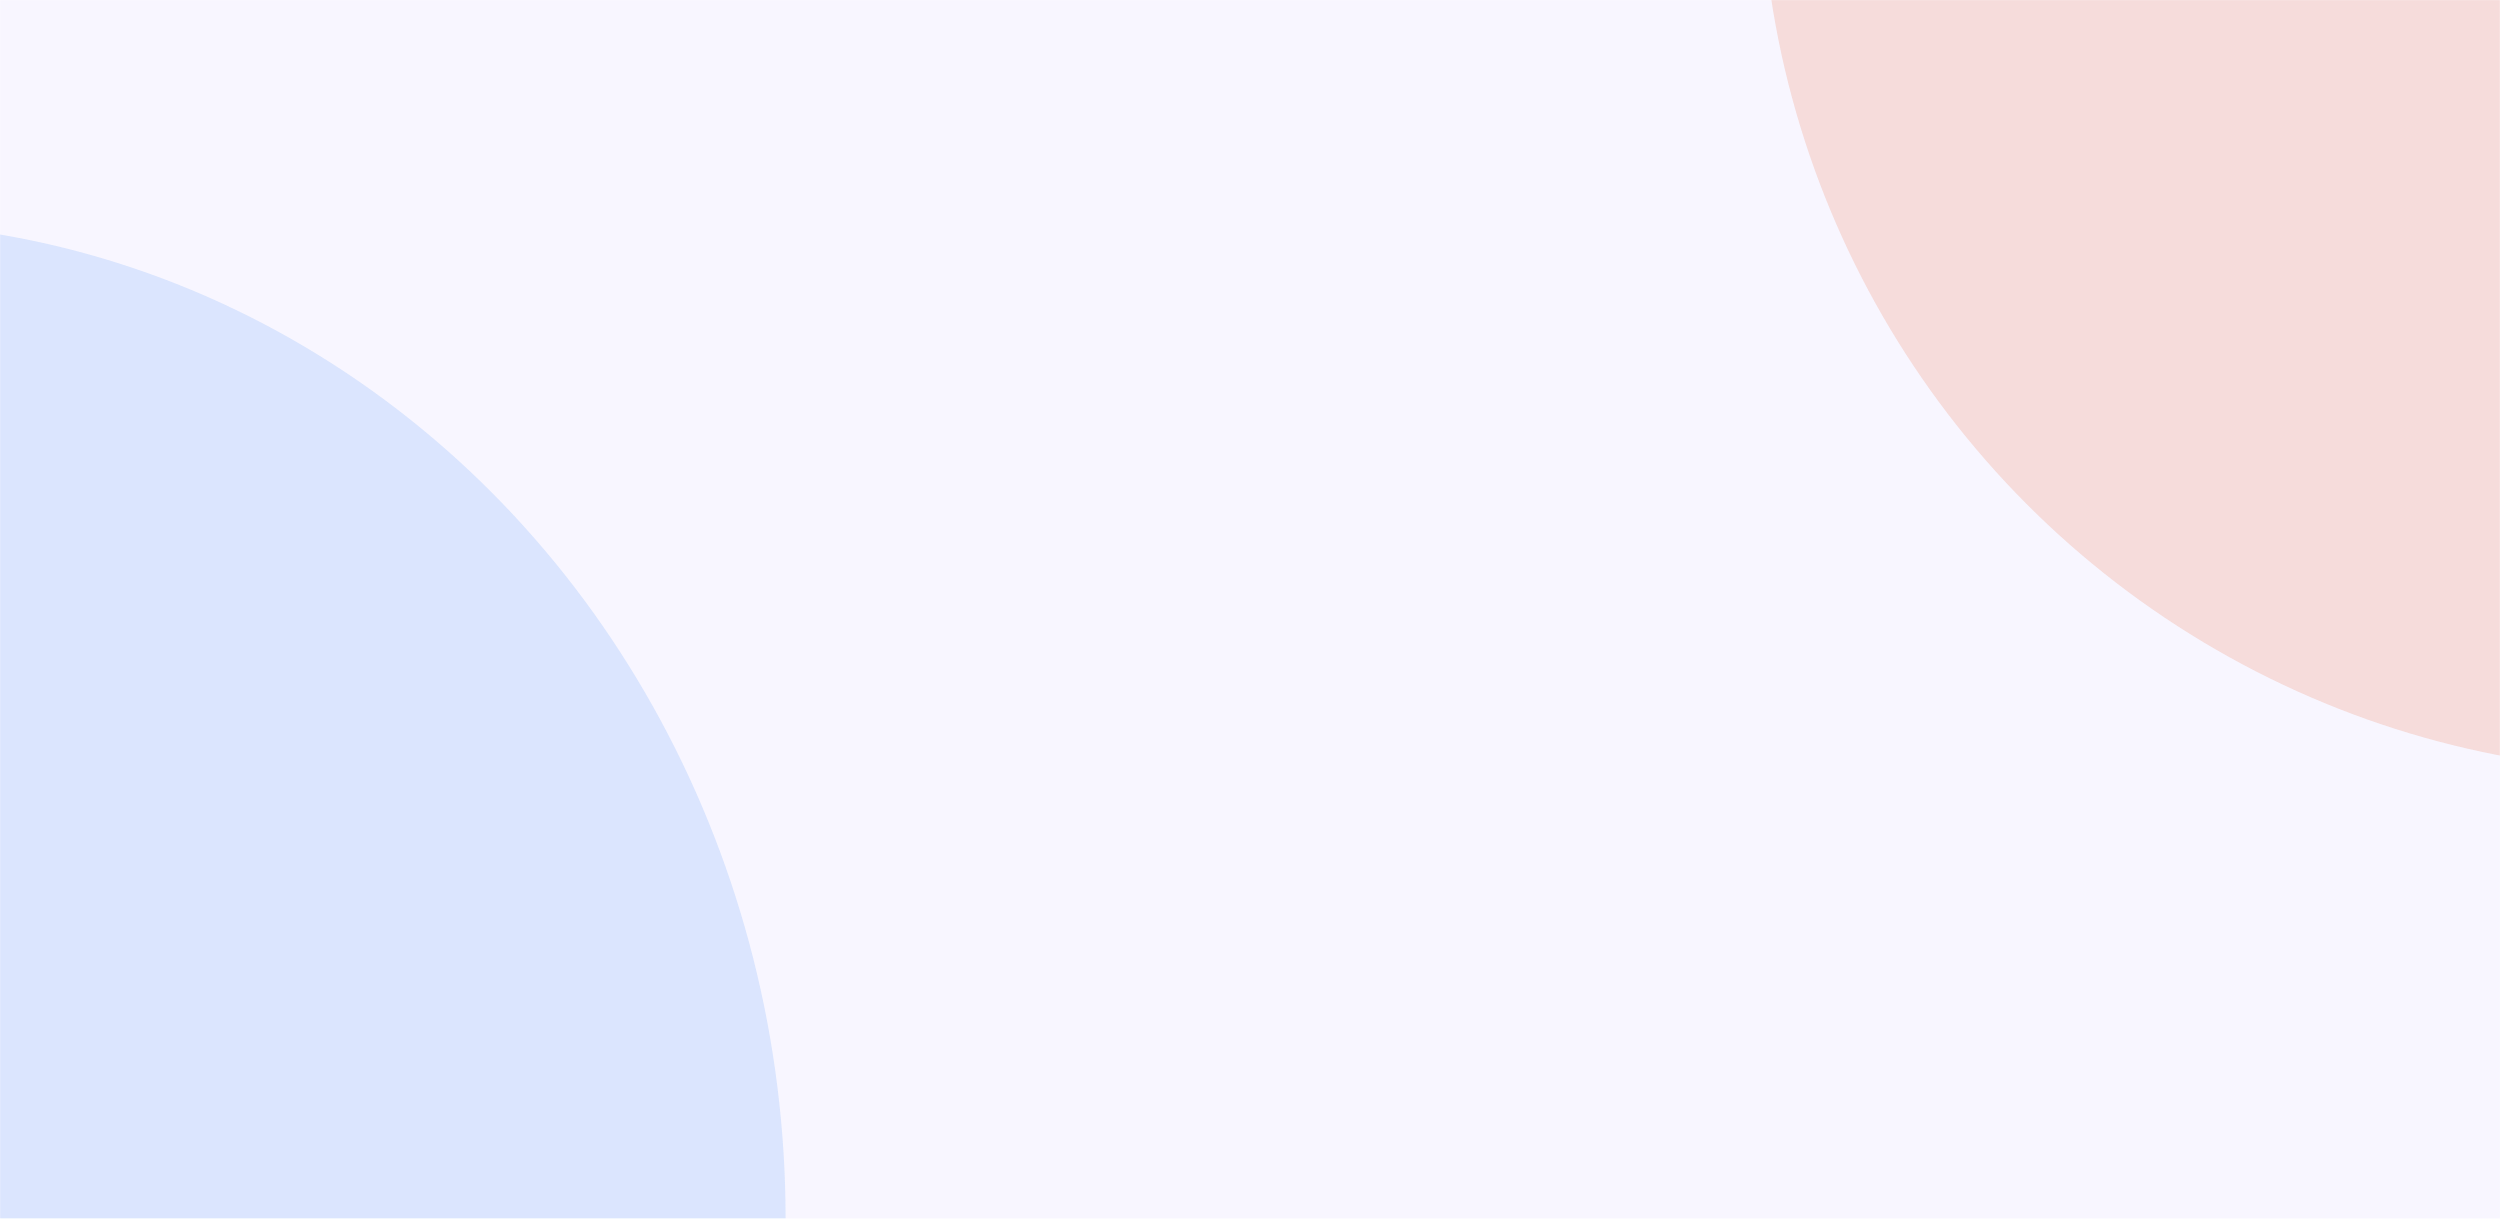 <svg width="1920" height="936" viewBox="0 0 1920 936" fill="none" xmlns="http://www.w3.org/2000/svg">
<mask id="mask0_253_1438" style="mask-type:alpha" maskUnits="userSpaceOnUse" x="0" y="-1" width="1920" height="937">
<rect x="1920" y="936" width="1920" height="936" transform="rotate(-180 1920 936)" fill="white"/>
</mask>
<g mask="url(#mask0_253_1438)">
<g opacity="0.2" filter="url(#filter0_f_253_1438)">
<ellipse cx="2051.98" cy="-107.123" rx="699.798" ry="699.92" transform="rotate(-180 2051.98 -107.123)" fill="#F06429"/>
</g>
<g opacity="0.15" filter="url(#filter1_f_253_1438)">
<ellipse cx="-112.819" cy="936" rx="716.149" ry="765.44" transform="rotate(-180 -112.819 936)" fill="#1178F2"/>
</g>
<g opacity="0.15" filter="url(#filter2_f_253_1438)">
<ellipse cx="924.499" cy="581.785" rx="1213.5" ry="1310.4" fill="#CDC1FF"/>
</g>
</g>
<defs>
<filter id="filter0_f_253_1438" x="952.179" y="-1207.04" width="2199.6" height="2199.84" filterUnits="userSpaceOnUse" color-interpolation-filters="sRGB">
<feFlood flood-opacity="0" result="BackgroundImageFix"/>
<feBlend mode="normal" in="SourceGraphic" in2="BackgroundImageFix" result="shape"/>
<feGaussianBlur stdDeviation="200" result="effect1_foregroundBlur_253_1438"/>
</filter>
<filter id="filter1_f_253_1438" x="-1228.97" y="-229.44" width="2232.3" height="2330.88" filterUnits="userSpaceOnUse" color-interpolation-filters="sRGB">
<feFlood flood-opacity="0" result="BackgroundImageFix"/>
<feBlend mode="normal" in="SourceGraphic" in2="BackgroundImageFix" result="shape"/>
<feGaussianBlur stdDeviation="200" result="effect1_foregroundBlur_253_1438"/>
</filter>
<filter id="filter2_f_253_1438" x="-689.001" y="-1128.61" width="3227" height="3420.8" filterUnits="userSpaceOnUse" color-interpolation-filters="sRGB">
<feFlood flood-opacity="0" result="BackgroundImageFix"/>
<feBlend mode="normal" in="SourceGraphic" in2="BackgroundImageFix" result="shape"/>
<feGaussianBlur stdDeviation="200" result="effect1_foregroundBlur_253_1438"/>
</filter>
</defs>
</svg>
